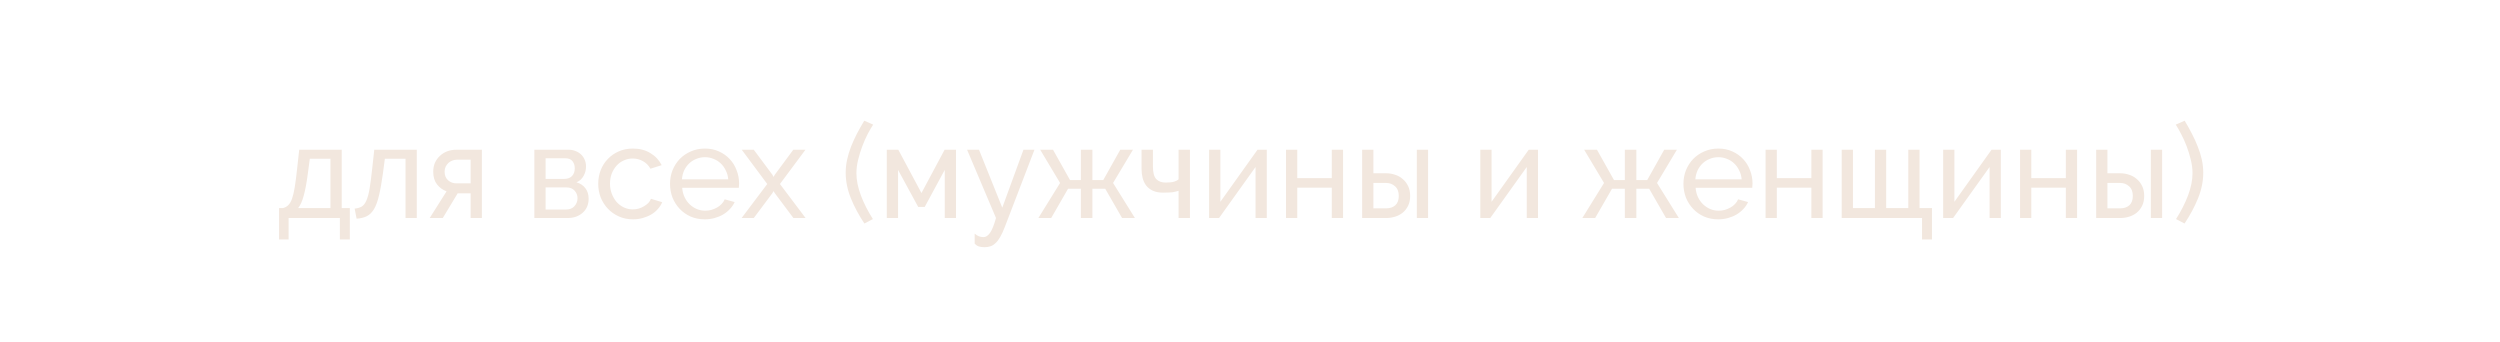 <?xml version="1.0" encoding="UTF-8"?> <svg xmlns="http://www.w3.org/2000/svg" width="344" height="47" viewBox="0 0 344 47" fill="none"><path d="M38.398 28.632H38.938C39.226 28.56 39.466 28.428 39.658 28.236C39.862 28.044 40.036 27.75 40.18 27.354C40.324 26.946 40.45 26.412 40.558 25.752C40.666 25.08 40.774 24.24 40.882 23.232L41.17 20.604H47.02V28.632H48.136V32.952H46.768V30H39.712V32.952H38.398V28.632ZM45.472 28.632V21.846H42.628L42.358 23.88C42.19 25.176 41.998 26.202 41.782 26.958C41.578 27.702 41.326 28.26 41.026 28.632H45.472ZM48.799 28.704C49.183 28.668 49.501 28.578 49.753 28.434C50.017 28.278 50.233 28.008 50.401 27.624C50.581 27.228 50.731 26.682 50.851 25.986C50.971 25.278 51.091 24.36 51.211 23.232L51.499 20.604H57.349V30H55.801V21.846H52.957L52.687 23.88C52.519 25.104 52.339 26.112 52.147 26.904C51.967 27.684 51.739 28.308 51.463 28.776C51.187 29.232 50.857 29.556 50.473 29.748C50.089 29.94 49.621 30.054 49.069 30.09L48.799 28.704ZM61.448 26.328C60.92 26.136 60.482 25.818 60.134 25.374C59.786 24.93 59.612 24.348 59.612 23.628C59.612 23.184 59.69 22.776 59.846 22.404C60.014 22.032 60.242 21.714 60.53 21.45C60.818 21.174 61.154 20.964 61.538 20.82C61.922 20.676 62.342 20.604 62.798 20.604H66.308V30H64.76V26.598H62.978L60.926 30H59.126L61.448 26.328ZM64.76 25.23V21.972H62.888C62.684 21.972 62.48 22.008 62.276 22.08C62.072 22.152 61.886 22.26 61.718 22.404C61.562 22.548 61.43 22.722 61.322 22.926C61.226 23.13 61.178 23.364 61.178 23.628C61.178 24.132 61.34 24.528 61.664 24.816C61.988 25.092 62.366 25.23 62.798 25.23H64.76ZM78.26 20.604C78.596 20.604 78.908 20.664 79.196 20.784C79.484 20.892 79.736 21.048 79.952 21.252C80.168 21.456 80.336 21.702 80.456 21.99C80.576 22.266 80.636 22.572 80.636 22.908C80.636 23.112 80.612 23.322 80.564 23.538C80.516 23.742 80.438 23.946 80.33 24.15C80.234 24.342 80.102 24.522 79.934 24.69C79.766 24.858 79.562 24.99 79.322 25.086C79.838 25.23 80.246 25.5 80.546 25.896C80.846 26.28 80.996 26.766 80.996 27.354C80.996 27.75 80.924 28.116 80.78 28.452C80.636 28.776 80.432 29.052 80.168 29.28C79.916 29.508 79.61 29.688 79.25 29.82C78.902 29.94 78.512 30 78.08 30H73.526V20.604H78.26ZM77.63 24.618C78.086 24.618 78.44 24.492 78.692 24.24C78.956 23.976 79.088 23.616 79.088 23.16C79.088 22.776 78.986 22.452 78.782 22.188C78.578 21.912 78.236 21.774 77.756 21.774H75.074V24.618H77.63ZM77.9 28.83C78.38 28.83 78.758 28.68 79.034 28.38C79.322 28.068 79.466 27.702 79.466 27.282C79.466 26.886 79.334 26.538 79.07 26.238C78.806 25.938 78.428 25.788 77.936 25.788H75.074V28.83H77.9ZM82.316 25.284C82.316 24.624 82.43 24 82.658 23.412C82.886 22.824 83.21 22.314 83.63 21.882C84.05 21.438 84.548 21.09 85.124 20.838C85.712 20.574 86.366 20.442 87.086 20.442C88.022 20.442 88.826 20.652 89.498 21.072C90.182 21.48 90.698 22.032 91.046 22.728L89.498 23.214C89.258 22.77 88.922 22.428 88.49 22.188C88.058 21.936 87.578 21.81 87.05 21.81C86.618 21.81 86.21 21.9 85.826 22.08C85.442 22.248 85.112 22.488 84.836 22.8C84.56 23.112 84.338 23.478 84.17 23.898C84.014 24.318 83.936 24.78 83.936 25.284C83.936 25.776 84.02 26.238 84.188 26.67C84.356 27.102 84.578 27.48 84.854 27.804C85.142 28.116 85.472 28.362 85.844 28.542C86.228 28.722 86.636 28.812 87.068 28.812C87.344 28.812 87.614 28.776 87.878 28.704C88.154 28.62 88.4 28.512 88.616 28.38C88.844 28.248 89.042 28.098 89.21 27.93C89.378 27.75 89.498 27.558 89.57 27.354L91.118 27.822C90.974 28.17 90.77 28.488 90.506 28.776C90.254 29.064 89.954 29.31 89.606 29.514C89.258 29.718 88.868 29.88 88.436 30C88.016 30.12 87.572 30.18 87.104 30.18C86.396 30.18 85.748 30.048 85.16 29.784C84.572 29.52 84.068 29.166 83.648 28.722C83.228 28.278 82.898 27.762 82.658 27.174C82.43 26.574 82.316 25.944 82.316 25.284ZM96.983 30.18C96.275 30.18 95.627 30.054 95.039 29.802C94.451 29.538 93.947 29.184 93.527 28.74C93.107 28.296 92.777 27.78 92.537 27.192C92.309 26.592 92.195 25.962 92.195 25.302C92.195 24.642 92.309 24.018 92.537 23.43C92.777 22.842 93.107 22.326 93.527 21.882C93.959 21.438 94.469 21.09 95.057 20.838C95.645 20.574 96.293 20.442 97.001 20.442C97.709 20.442 98.351 20.574 98.927 20.838C99.515 21.102 100.013 21.456 100.421 21.9C100.829 22.332 101.141 22.842 101.357 23.43C101.585 24.006 101.699 24.606 101.699 25.23C101.699 25.362 101.693 25.482 101.681 25.59C101.681 25.698 101.675 25.782 101.663 25.842H93.869C93.905 26.31 94.013 26.736 94.193 27.12C94.373 27.504 94.607 27.834 94.895 28.11C95.183 28.386 95.507 28.602 95.867 28.758C96.239 28.914 96.629 28.992 97.037 28.992C97.325 28.992 97.607 28.956 97.883 28.884C98.159 28.8 98.417 28.692 98.657 28.56C98.897 28.428 99.107 28.266 99.287 28.074C99.479 27.882 99.623 27.666 99.719 27.426L101.087 27.804C100.931 28.152 100.715 28.47 100.439 28.758C100.175 29.046 99.863 29.298 99.503 29.514C99.155 29.718 98.765 29.88 98.333 30C97.901 30.12 97.451 30.18 96.983 30.18ZM100.205 24.672C100.169 24.228 100.055 23.82 99.863 23.448C99.683 23.064 99.449 22.74 99.161 22.476C98.885 22.212 98.561 22.008 98.189 21.864C97.817 21.708 97.421 21.63 97.001 21.63C96.581 21.63 96.185 21.708 95.813 21.864C95.441 22.008 95.111 22.218 94.823 22.494C94.547 22.758 94.319 23.076 94.139 23.448C93.971 23.82 93.869 24.228 93.833 24.672H100.205ZM103.72 20.604L106.294 24.06L106.438 24.348L106.6 24.06L109.156 20.604H110.83L107.32 25.32L110.848 30H109.174L106.6 26.562L106.438 26.292L106.294 26.562L103.72 30H102.046L105.574 25.32L102.064 20.604H103.72ZM116.367 23.772C116.367 23.16 116.433 22.554 116.565 21.954C116.697 21.354 116.877 20.76 117.105 20.172C117.345 19.572 117.615 18.978 117.915 18.39C118.227 17.802 118.563 17.208 118.923 16.608L120.147 17.148C119.919 17.496 119.667 17.928 119.391 18.444C119.127 18.96 118.881 19.518 118.653 20.118C118.425 20.718 118.233 21.342 118.077 21.99C117.921 22.626 117.843 23.238 117.843 23.826C117.843 24.774 118.047 25.794 118.455 26.886C118.863 27.966 119.415 29.052 120.111 30.144L118.941 30.756C118.185 29.628 117.567 28.476 117.087 27.3C116.607 26.112 116.367 24.936 116.367 23.772ZM126.793 26.562L129.979 20.604H131.545V30H129.997V23.376L127.243 28.47H126.343L123.571 23.376V30H122.023V20.604H123.607L126.793 26.562ZM134.115 32.142C134.319 32.322 134.517 32.448 134.709 32.52C134.913 32.592 135.123 32.628 135.339 32.628C135.651 32.628 135.945 32.436 136.221 32.052C136.497 31.668 136.773 30.984 137.049 30L133.071 20.604H134.709L137.913 28.578L140.829 20.604H142.341L138.237 31.296C138.033 31.824 137.829 32.262 137.625 32.61C137.433 32.958 137.223 33.234 136.995 33.438C136.779 33.654 136.545 33.804 136.293 33.888C136.041 33.972 135.765 34.014 135.465 34.014C135.153 34.014 134.889 33.978 134.673 33.906C134.469 33.834 134.283 33.708 134.115 33.528V32.142ZM144.896 20.604L147.236 24.78H148.73V20.604H150.314V24.78H151.808L154.148 20.604H155.894L153.158 25.176L156.164 30H154.4L152.078 25.968H150.314V30H148.73V25.968H146.966L144.644 30H142.88L145.868 25.176L143.132 20.604H144.896ZM163.737 30H162.171V26.256C162.039 26.292 161.907 26.328 161.775 26.364C161.655 26.4 161.511 26.43 161.343 26.454C161.187 26.466 161.001 26.478 160.785 26.49C160.581 26.502 160.335 26.508 160.047 26.508C159.483 26.508 159.009 26.418 158.625 26.238C158.241 26.058 157.935 25.818 157.707 25.518C157.479 25.206 157.317 24.858 157.221 24.474C157.125 24.078 157.077 23.664 157.077 23.232V20.604H158.643V22.926C158.643 23.754 158.799 24.33 159.111 24.654C159.423 24.966 159.849 25.122 160.389 25.122C160.893 25.122 161.283 25.08 161.559 24.996C161.835 24.912 162.039 24.804 162.171 24.672V20.604H163.737V30ZM167.921 27.768L173.033 20.604H174.311V30H172.763V22.98L167.741 30H166.373V20.604H167.921V27.768ZM178.503 24.51H183.255V20.604H184.803V30H183.255V25.824H178.503V30H176.955V20.604H178.503V24.51ZM187.431 20.604H188.979V23.844H190.761C191.169 23.844 191.565 23.91 191.949 24.042C192.345 24.162 192.693 24.354 192.993 24.618C193.305 24.87 193.557 25.194 193.749 25.59C193.941 25.974 194.037 26.43 194.037 26.958C194.037 27.486 193.941 27.942 193.749 28.326C193.557 28.71 193.305 29.028 192.993 29.28C192.693 29.52 192.345 29.7 191.949 29.82C191.553 29.94 191.151 30 190.743 30H187.431V20.604ZM194.955 20.604H196.503V30H194.955V20.604ZM190.743 28.668C191.259 28.668 191.673 28.53 191.985 28.254C192.309 27.966 192.471 27.534 192.471 26.958C192.471 26.37 192.297 25.926 191.949 25.626C191.613 25.326 191.217 25.176 190.761 25.176H188.979V28.668H190.743ZM205.239 27.768L210.351 20.604H211.629V30H210.081V22.98L205.059 30H203.691V20.604H205.239V27.768ZM219.744 20.604L222.084 24.78H223.578V20.604H225.162V24.78H226.656L228.996 20.604H230.742L228.006 25.176L231.012 30H229.248L226.926 25.968H225.162V30H223.578V25.968H221.814L219.492 30H217.728L220.716 25.176L217.98 20.604H219.744ZM236.43 30.18C235.722 30.18 235.074 30.054 234.486 29.802C233.898 29.538 233.394 29.184 232.974 28.74C232.554 28.296 232.224 27.78 231.984 27.192C231.756 26.592 231.642 25.962 231.642 25.302C231.642 24.642 231.756 24.018 231.984 23.43C232.224 22.842 232.554 22.326 232.974 21.882C233.406 21.438 233.916 21.09 234.504 20.838C235.092 20.574 235.74 20.442 236.448 20.442C237.156 20.442 237.798 20.574 238.374 20.838C238.962 21.102 239.46 21.456 239.868 21.9C240.276 22.332 240.588 22.842 240.804 23.43C241.032 24.006 241.146 24.606 241.146 25.23C241.146 25.362 241.14 25.482 241.128 25.59C241.128 25.698 241.122 25.782 241.11 25.842H233.316C233.352 26.31 233.46 26.736 233.64 27.12C233.82 27.504 234.054 27.834 234.342 28.11C234.63 28.386 234.954 28.602 235.314 28.758C235.686 28.914 236.076 28.992 236.484 28.992C236.772 28.992 237.054 28.956 237.33 28.884C237.606 28.8 237.864 28.692 238.104 28.56C238.344 28.428 238.554 28.266 238.734 28.074C238.926 27.882 239.07 27.666 239.166 27.426L240.534 27.804C240.378 28.152 240.162 28.47 239.886 28.758C239.622 29.046 239.31 29.298 238.95 29.514C238.602 29.718 238.212 29.88 237.78 30C237.348 30.12 236.898 30.18 236.43 30.18ZM239.652 24.672C239.616 24.228 239.502 23.82 239.31 23.448C239.13 23.064 238.896 22.74 238.608 22.476C238.332 22.212 238.008 22.008 237.636 21.864C237.264 21.708 236.868 21.63 236.448 21.63C236.028 21.63 235.632 21.708 235.26 21.864C234.888 22.008 234.558 22.218 234.27 22.494C233.994 22.758 233.766 23.076 233.586 23.448C233.418 23.82 233.316 24.228 233.28 24.672H239.652ZM244.491 24.51H249.243V20.604H250.791V30H249.243V25.824H244.491V30H242.943V20.604H244.491V24.51ZM253.419 20.604H254.967V28.632H257.991V20.604H259.539V28.632H262.581V20.604H264.129V28.632H265.839V32.952H264.471V30H253.419V20.604ZM268.925 27.768L274.037 20.604H275.314V30H273.767V22.98L268.745 30H267.377V20.604H268.925V27.768ZM279.507 24.51H284.259V20.604H285.807V30H284.259V25.824H279.507V30H277.959V20.604H279.507V24.51ZM288.435 20.604H289.983V23.844H291.765C292.173 23.844 292.569 23.91 292.953 24.042C293.349 24.162 293.697 24.354 293.997 24.618C294.309 24.87 294.561 25.194 294.753 25.59C294.945 25.974 295.041 26.43 295.041 26.958C295.041 27.486 294.945 27.942 294.753 28.326C294.561 28.71 294.309 29.028 293.997 29.28C293.697 29.52 293.349 29.7 292.953 29.82C292.557 29.94 292.155 30 291.747 30H288.435V20.604ZM295.959 20.604H297.507V30H295.959V20.604ZM291.747 28.668C292.263 28.668 292.677 28.53 292.989 28.254C293.313 27.966 293.475 27.534 293.475 26.958C293.475 26.37 293.301 25.926 292.953 25.626C292.617 25.326 292.221 25.176 291.765 25.176H289.983V28.668H291.747ZM303.166 23.772C303.166 24.936 302.926 26.112 302.446 27.3C301.966 28.476 301.348 29.628 300.592 30.756L299.422 30.144C300.118 29.052 300.67 27.966 301.078 26.886C301.486 25.794 301.69 24.774 301.69 23.826C301.69 23.238 301.612 22.626 301.456 21.99C301.3 21.342 301.108 20.718 300.88 20.118C300.652 19.518 300.4 18.96 300.124 18.444C299.86 17.928 299.614 17.496 299.386 17.148L300.61 16.608C300.97 17.208 301.3 17.802 301.6 18.39C301.912 18.978 302.182 19.572 302.41 20.172C302.65 20.76 302.836 21.354 302.968 21.954C303.1 22.554 303.166 23.16 303.166 23.772Z" fill="#F2E7DE"></path></svg> 